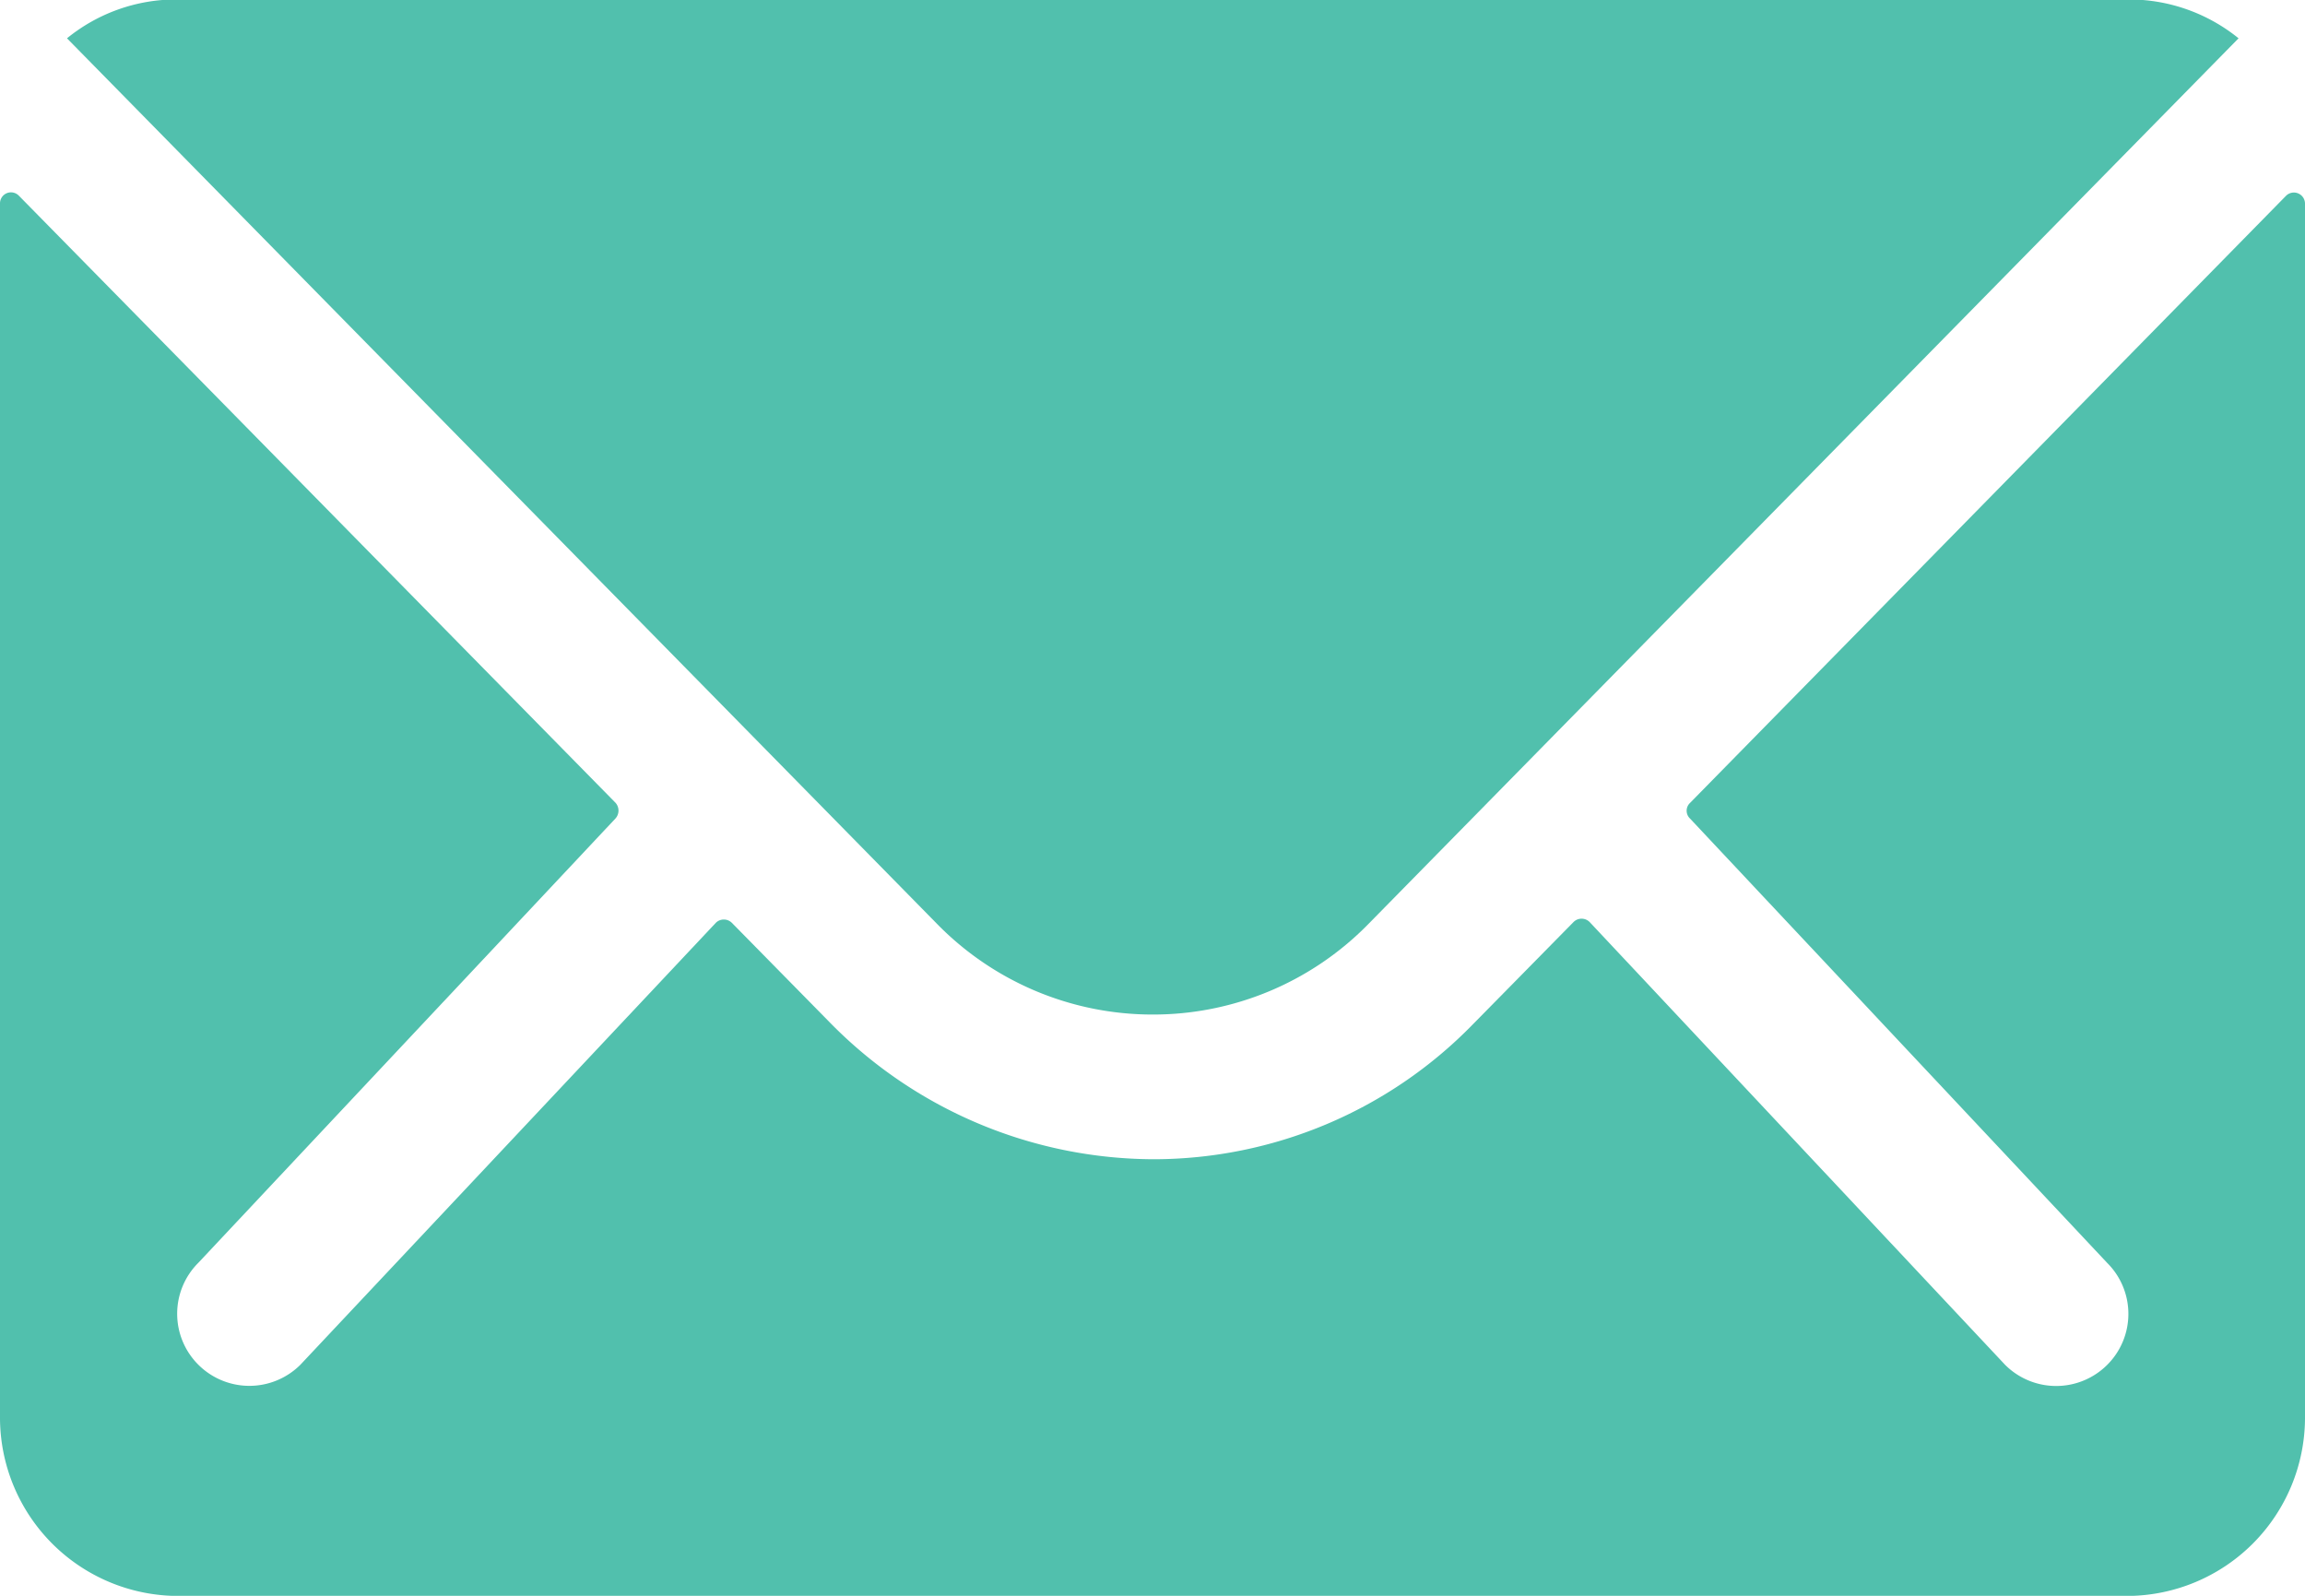 <svg xmlns="http://www.w3.org/2000/svg" width="16.79" height="11.624" viewBox="0 0 16.79 11.624"><defs><style>.a{fill:#51c0ad;}</style></defs><path class="a" d="M20.028,10.339l-4.343,4.424a.078.078,0,0,0,0,.113l3.039,3.237a.524.524,0,0,1,0,.743.526.526,0,0,1-.743,0L14.954,15.63a.083.083,0,0,0-.117,0l-.739.751a3.25,3.25,0,0,1-2.317.977,3.315,3.315,0,0,1-2.365-1l-.71-.722a.083.083,0,0,0-.117,0L5.563,18.855a.526.526,0,0,1-.743,0,.524.524,0,0,1,0-.743l3.039-3.237a.086.086,0,0,0,0-.113L3.512,10.339a.08.08,0,0,0-.137.057v8.851a1.3,1.3,0,0,0,1.292,1.292H18.873a1.3,1.3,0,0,0,1.292-1.292V10.4A.081.081,0,0,0,20.028,10.339Z" transform="translate(-3.375 -8.914)"/><path class="a" d="M12.132,15.265A2.194,2.194,0,0,0,13.71,14.6l6.333-6.446a1.268,1.268,0,0,0-.8-.283H5.025a1.26,1.26,0,0,0-.8.283L10.558,14.6A2.195,2.195,0,0,0,12.132,15.265Z" transform="translate(-3.737 -7.875)"/></svg>